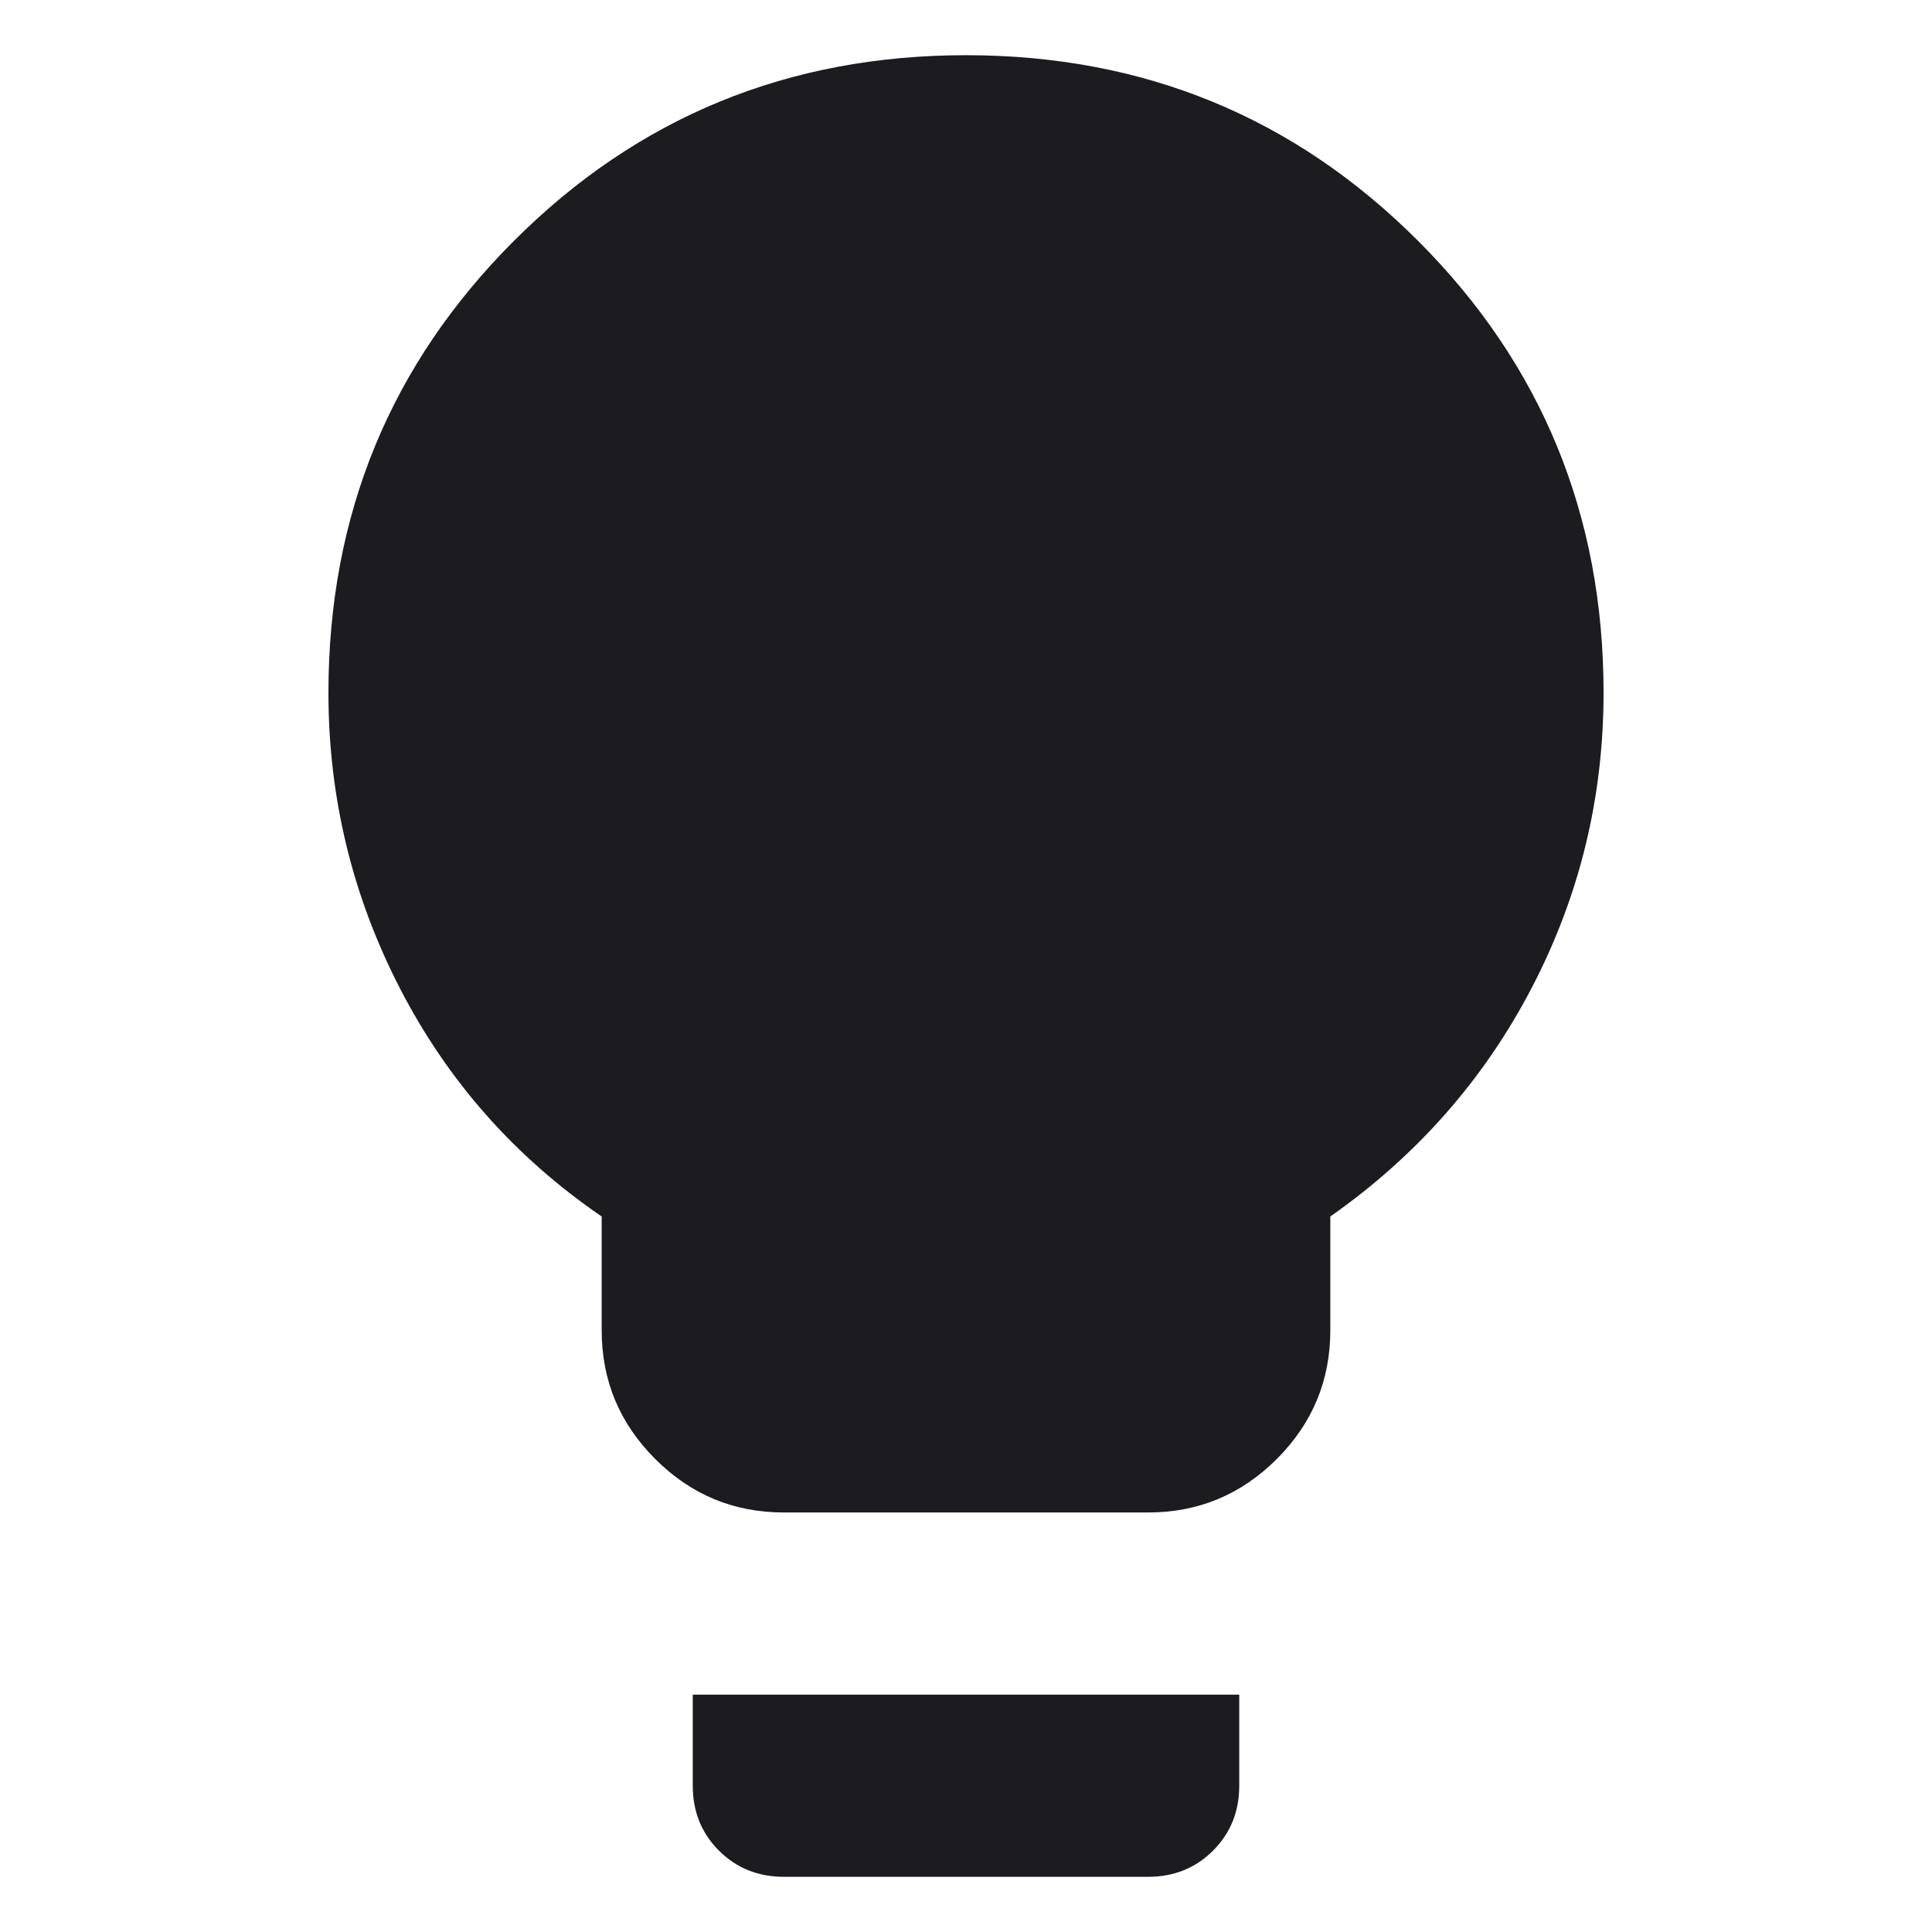 <?xml version="1.0" encoding="UTF-8"?> <svg xmlns="http://www.w3.org/2000/svg" width="100" height="100" viewBox="0 0 100 100" fill="none"><mask id="mask0_1940_12536" style="mask-type:alpha" maskUnits="userSpaceOnUse" x="0" y="0" width="100" height="100"><rect width="100" height="100" fill="#D9D9D9"></rect></mask><g mask="url(#mask0_1940_12536)"><path d="M40.571 78.286C37.979 78.286 35.759 77.363 33.913 75.516C32.066 73.67 31.143 71.45 31.143 68.857V62.965C26.664 59.9 23.188 55.972 20.712 51.179C18.238 46.386 17 41.279 17 35.857C17 26.665 20.202 18.866 26.605 12.463C33.009 6.059 40.807 2.857 50 2.857C59.193 2.857 66.991 6.059 73.395 12.463C79.798 18.866 83 26.665 83 35.857C83 41.279 81.763 46.366 79.287 51.12C76.812 55.873 73.336 59.822 68.857 62.965V68.857C68.857 71.45 67.934 73.67 66.088 75.516C64.241 77.363 62.021 78.286 59.429 78.286H40.571ZM40.571 97.143C39.236 97.143 38.116 96.691 37.212 95.788C36.309 94.884 35.857 93.765 35.857 92.429V87.715H64.143V92.429C64.143 93.765 63.691 94.884 62.788 95.788C61.884 96.691 60.764 97.143 59.429 97.143H40.571Z" fill="#1C1B1F"></path></g></svg> 